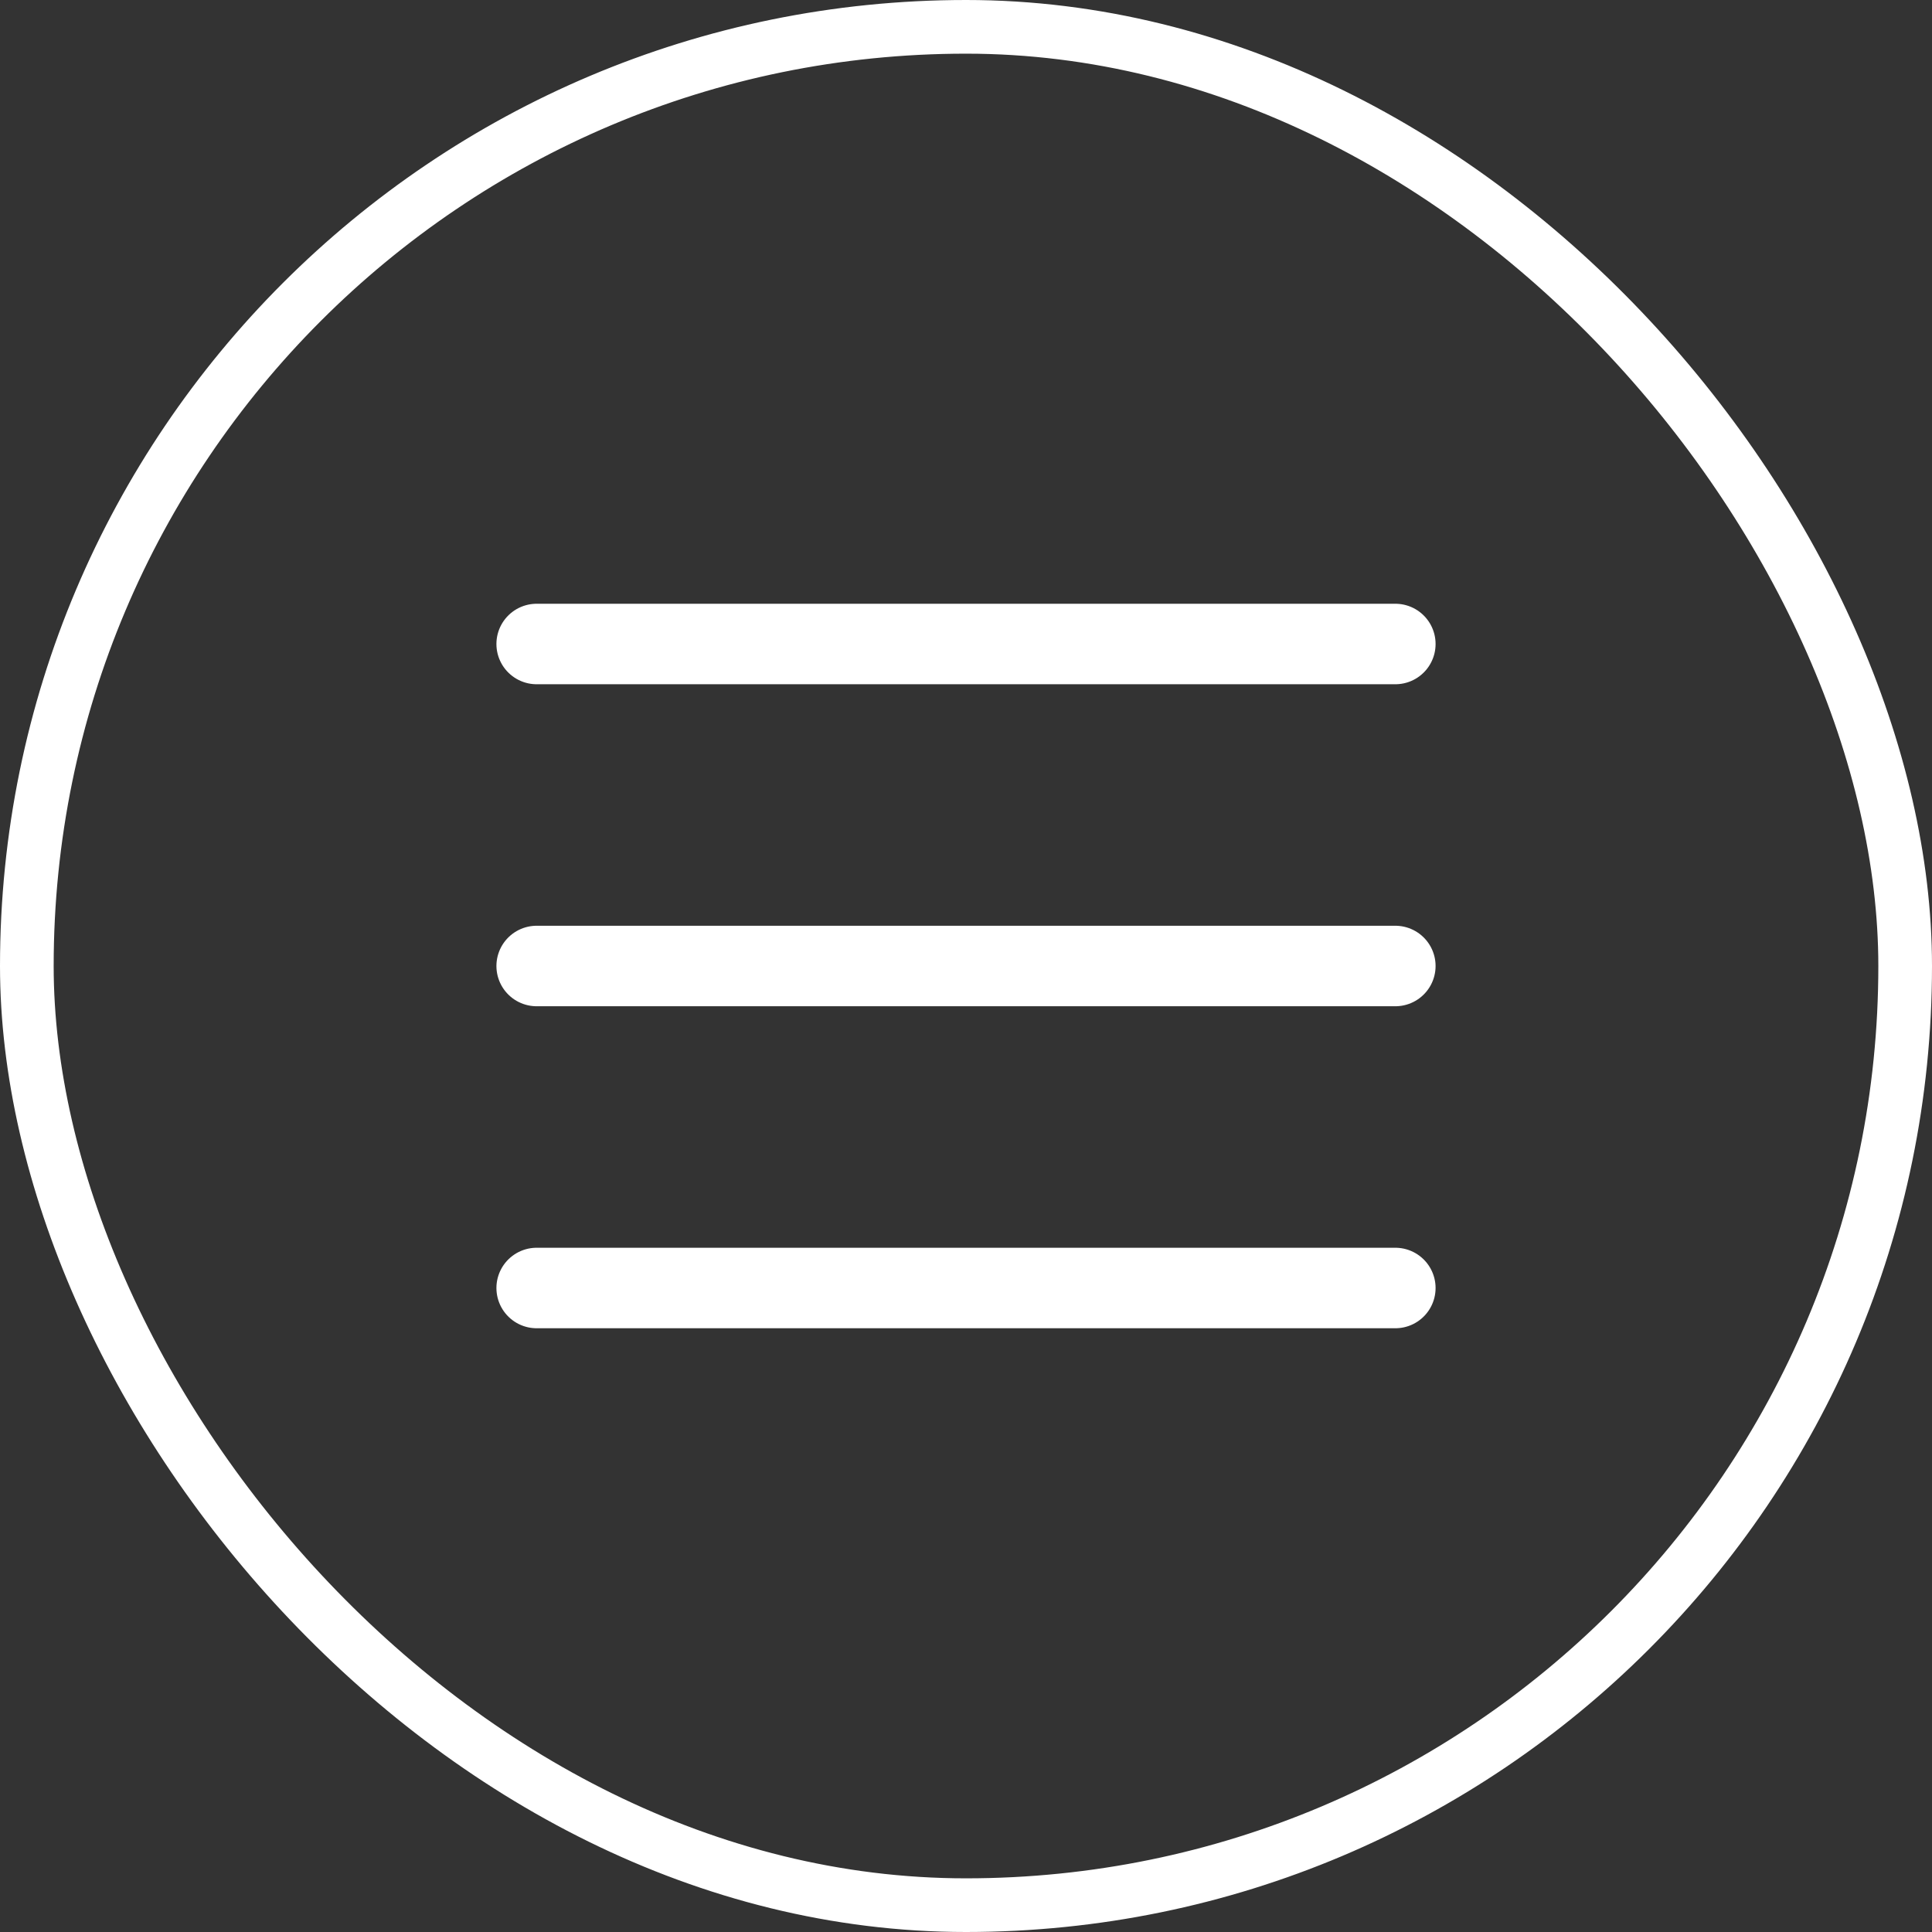 <svg xmlns="http://www.w3.org/2000/svg" width="36" height="36" viewBox="0 0 36 36">
  <rect x="0" y="0" width="36" height="36" fill="#333333" stroke="none"/>
  <g id="menu_btn" transform="translate(-1612 -8679)">
    <g id="box" transform="translate(1612 8679)" fill="rgba(255,255,255,0)" stroke="#fff" stroke-width="1">
      <rect width="36" height="36" rx="18" stroke="none"/>
      <rect x="0.5" y="0.5" width="35" height="35" rx="17.5" fill="none"/>
    </g>
    <g id="ham_icon" transform="translate(-5)">
      <g id="ham_icon-2" data-name="ham_icon" transform="translate(11500 290)">
        <line id="ham" x2="16" transform="translate(-9873 8401)" fill="none" stroke="#fff" stroke-linecap="round" stroke-width="1.5"/>
        <line id="ham-2" data-name="ham" x2="16" transform="translate(-9873 8407)" fill="none" stroke="#fff" stroke-linecap="round" stroke-width="1.5"/>
        <line id="ham-3" data-name="ham" x2="16" transform="translate(-9873 8413)" fill="none" stroke="#fff" stroke-linecap="round" stroke-width="1.5"/>
      </g>
      <rect id="area" width="20" height="20" transform="translate(1625 8687)" fill="#fff" opacity="0"/>
    </g>
  </g>
</svg>
